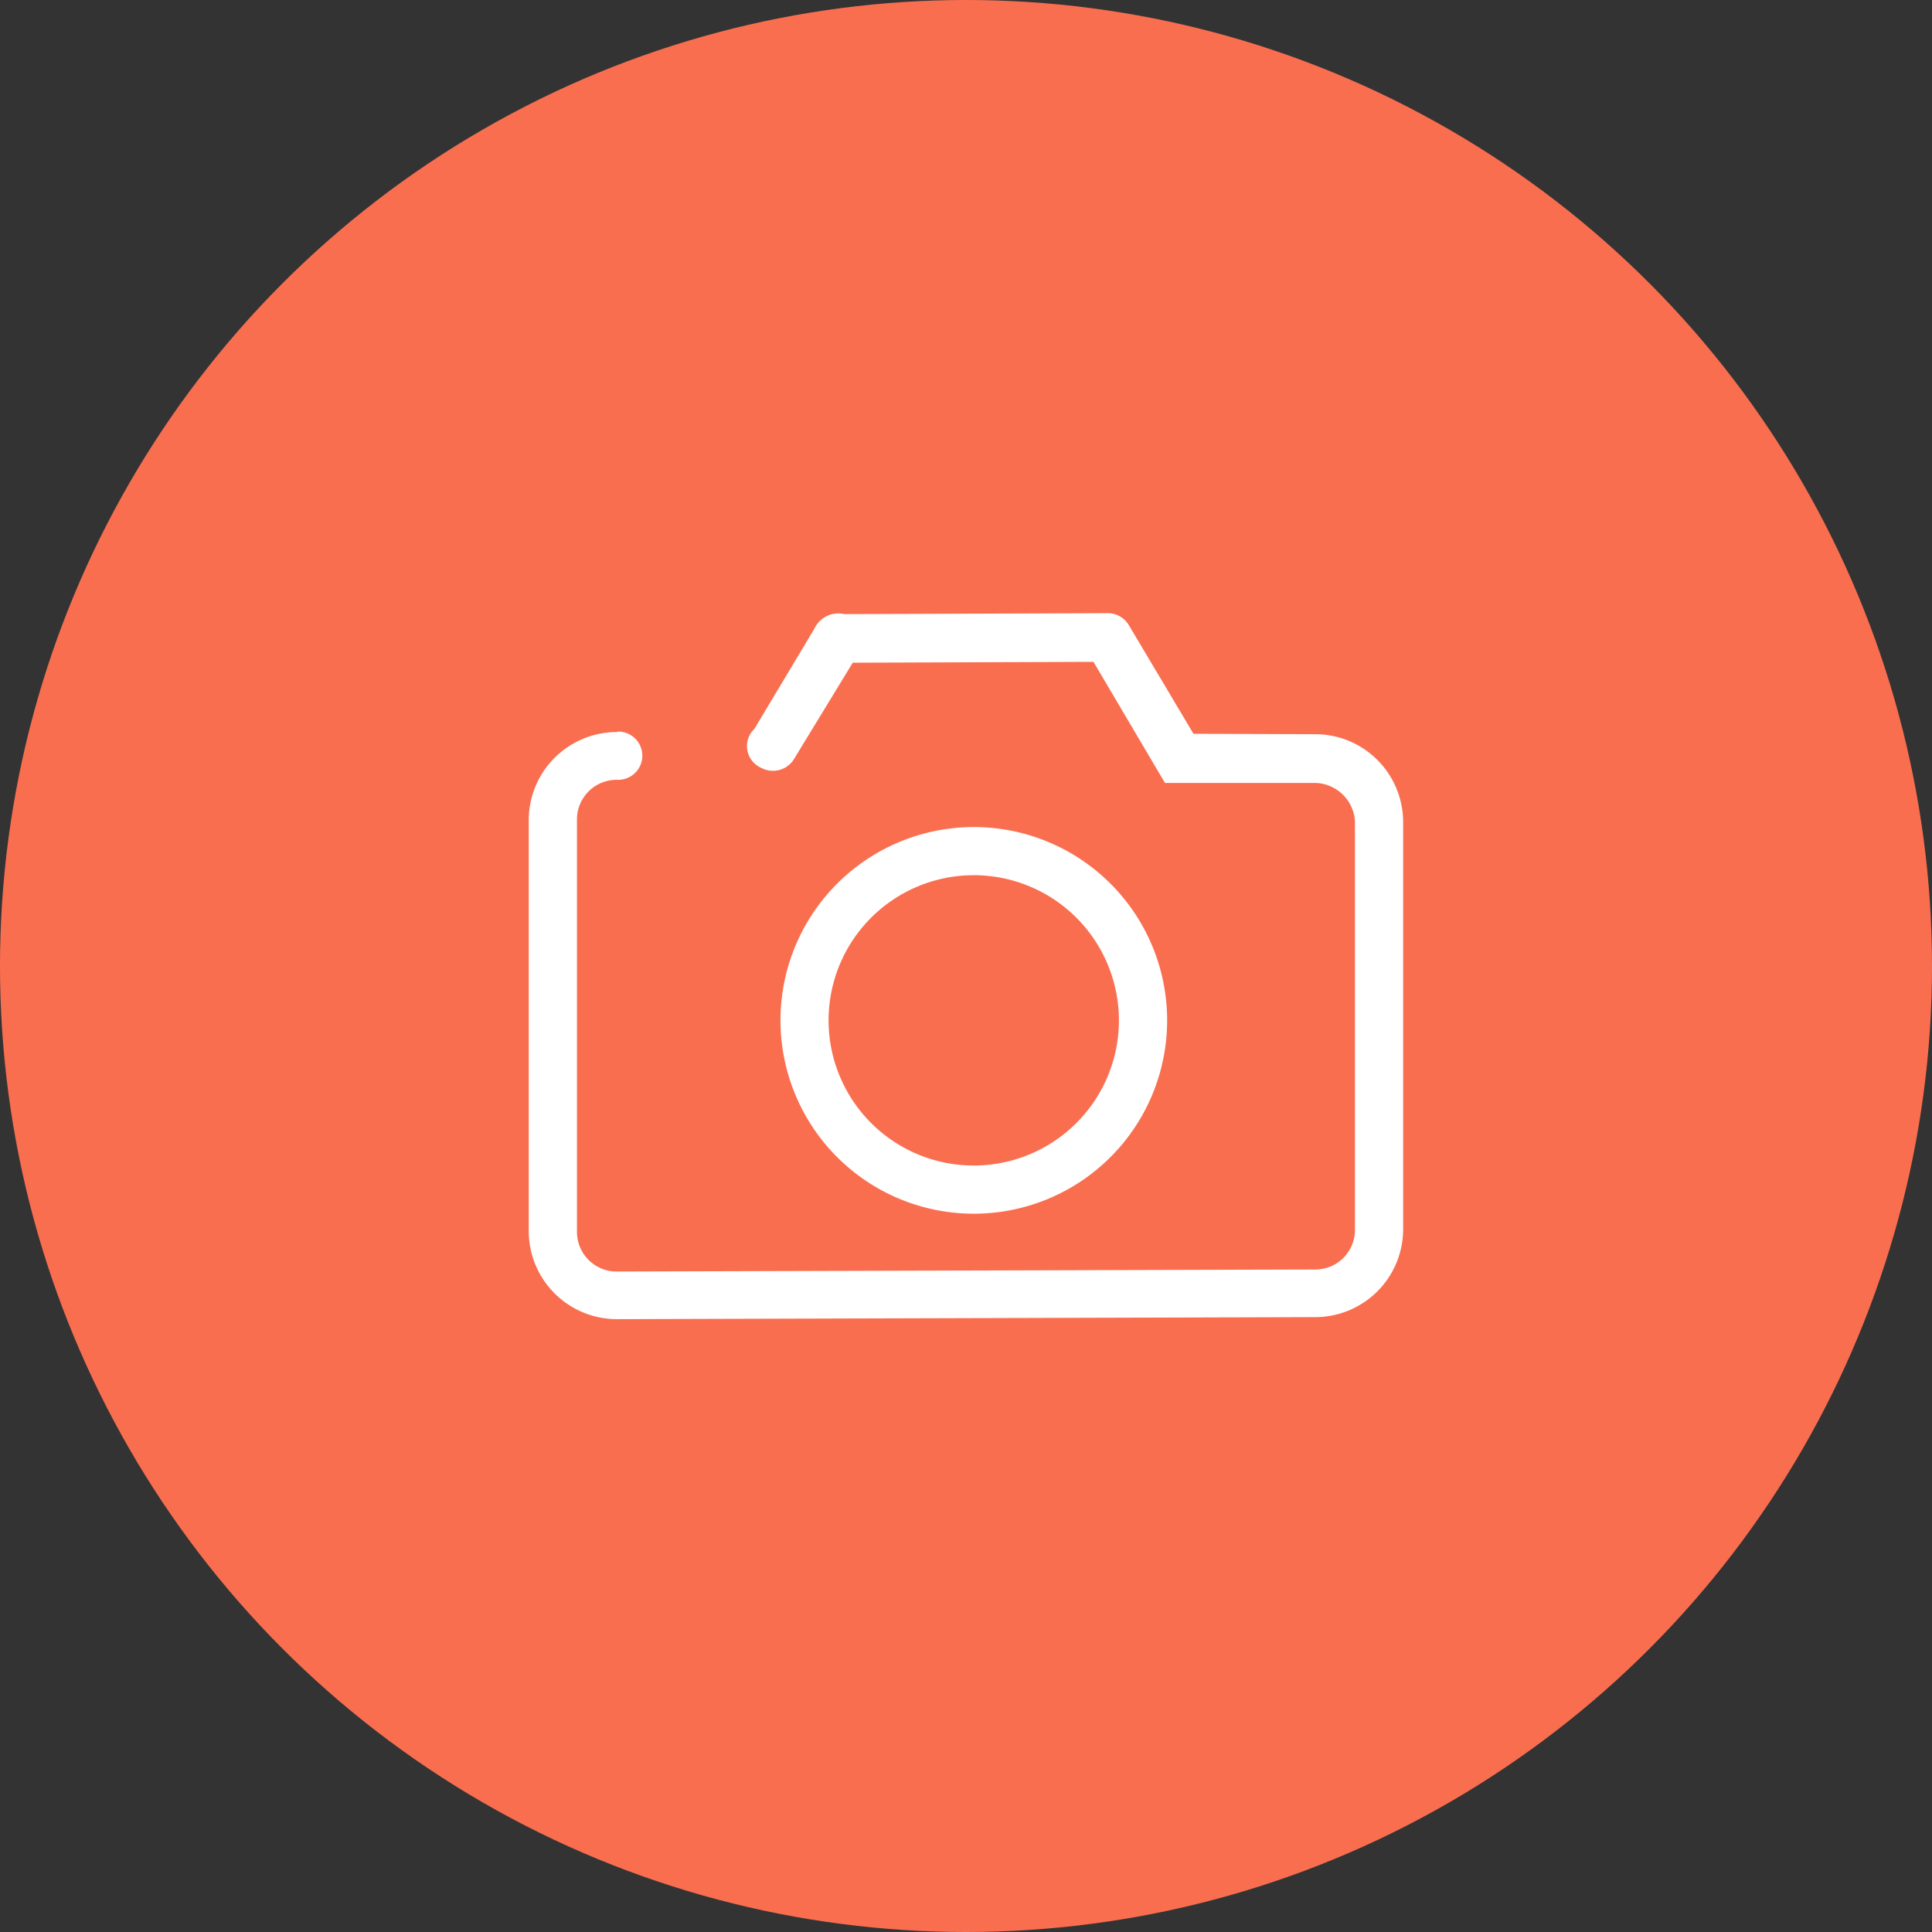 <svg xmlns="http://www.w3.org/2000/svg" width="95" height="95" viewBox="0 0 95 95">
  <rect x="0" y="0" width="95" height="95" fill="#333333" stroke="none"/>
  <g id="Icon_03" transform="translate(27 23)">
    <circle id="circle" cx="47.5" cy="47.5" r="47.5" transform="translate(-27 -23)" fill="#fa6e50"/>
    <path id="Coop_Icon_03" d="M1803.884,375.675a9.506,9.506,0,1,1-9.506,9.506,9.507,9.507,0,0,1,9.506-9.506Zm-4.927,14.673a7.138,7.138,0,1,0-2.214-5.167A7.139,7.139,0,0,0,1798.957,390.348Zm21.7,9.424-34.3.1a4.335,4.335,0,0,1-4.358-4.311V375.316a4.335,4.335,0,0,1,4.358-4.312.039.039,0,0,1,.042-.024,1.185,1.185,0,1,1,0,2.371c-.022,0-.068,0-.068,0a1.951,1.951,0,0,0-1.961,1.94v20.3a1.951,1.951,0,0,0,1.961,1.94l34.344-.1a1.946,1.946,0,0,0,1.951-1.94v-20.1a2.006,2.006,0,0,0-1.965-1.886h-7.378l-3.515-5.954-11.837.042-2.9,4.757a1.214,1.214,0,0,1-1.61.408,1.164,1.164,0,0,1-.327-1.909l2.952-4.929a1.3,1.3,0,0,1,1.471-.716l12.888-.045a1.206,1.206,0,0,1,1.109.6l3.171,5.329,5.972.021a4.325,4.325,0,0,1,4.338,4.311V395.46a4.326,4.326,0,0,1-4.338,4.312Z" transform="translate(-1783 -358.007)" fill="#fff" fill-rule="evenodd"/>
  </g>
</svg>
